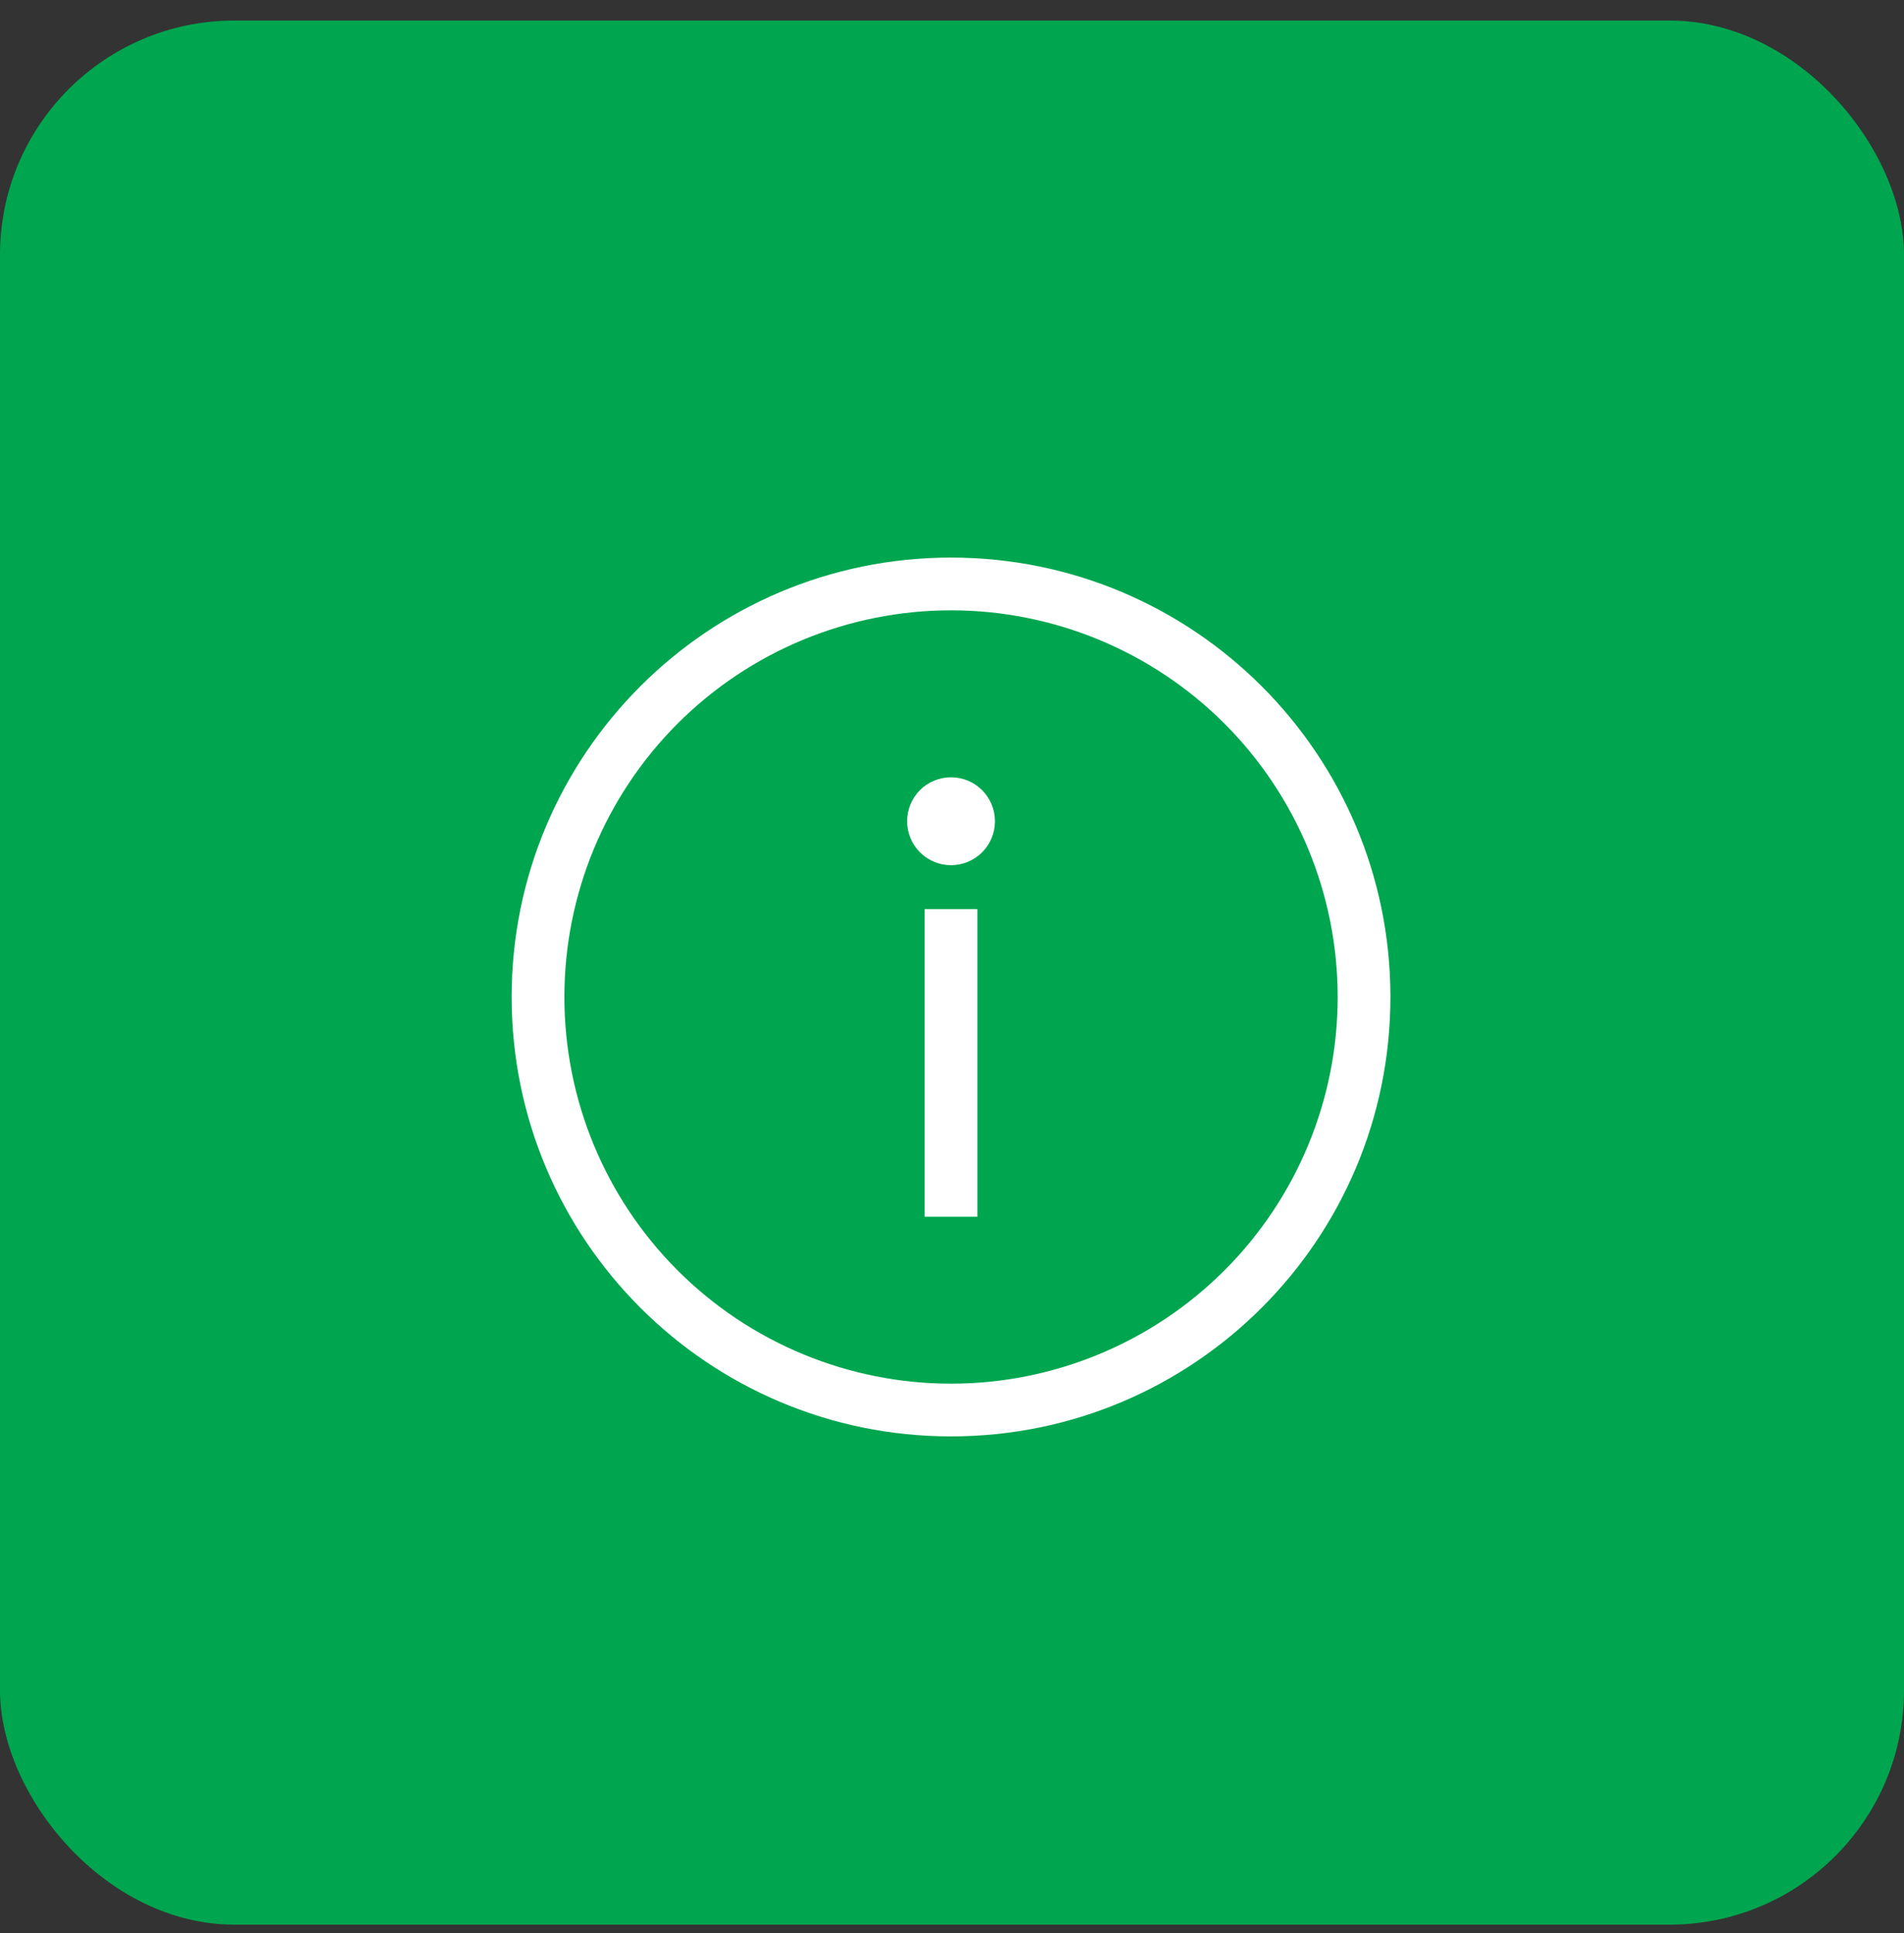 <svg width="65" height="66" viewBox="0 0 65 66" fill="none" xmlns="http://www.w3.org/2000/svg">
<rect x="0" y="0" width="65" height="66" fill="#333333" stroke="none"/>
<rect y="0.702" width="65" height="65" rx="8" fill="#00A64F"/>
<g clip-path="url(#clip0_2412_10117)">
<rect width="31.2" height="31.2" transform="translate(16.467 18.035)" fill="#00A64F"/>
<path fill-rule="evenodd" clip-rule="evenodd" d="M32.467 49.035C24.182 49.035 17.467 42.32 17.467 34.035C17.467 25.751 24.182 19.035 32.467 19.035C40.751 19.035 47.467 25.751 47.467 34.035C47.467 42.32 40.751 49.035 32.467 49.035ZM32.467 47.235C35.968 47.235 39.325 45.844 41.801 43.369C44.276 40.894 45.667 37.536 45.667 34.035C45.667 30.534 44.276 27.177 41.801 24.701C39.325 22.226 35.968 20.835 32.467 20.835C28.966 20.835 25.608 22.226 23.133 24.701C20.657 27.177 19.267 30.534 19.267 34.035C19.267 37.536 20.657 40.894 23.133 43.369C25.608 45.844 28.966 47.235 32.467 47.235ZM31.567 31.035H33.367V41.535H31.567V31.035ZM32.467 29.535C32.069 29.535 31.687 29.377 31.406 29.096C31.125 28.814 30.967 28.433 30.967 28.035C30.967 27.637 31.125 27.256 31.406 26.974C31.687 26.693 32.069 26.535 32.467 26.535C32.865 26.535 33.246 26.693 33.528 26.974C33.809 27.256 33.967 27.637 33.967 28.035C33.967 28.433 33.809 28.814 33.528 29.096C33.246 29.377 32.865 29.535 32.467 29.535Z" fill="white"/>
</g>
<defs>
<clipPath id="clip0_2412_10117">
<rect width="31.2" height="31.2" fill="white" transform="translate(16.467 18.035)"/>
</clipPath>
</defs>
</svg>
